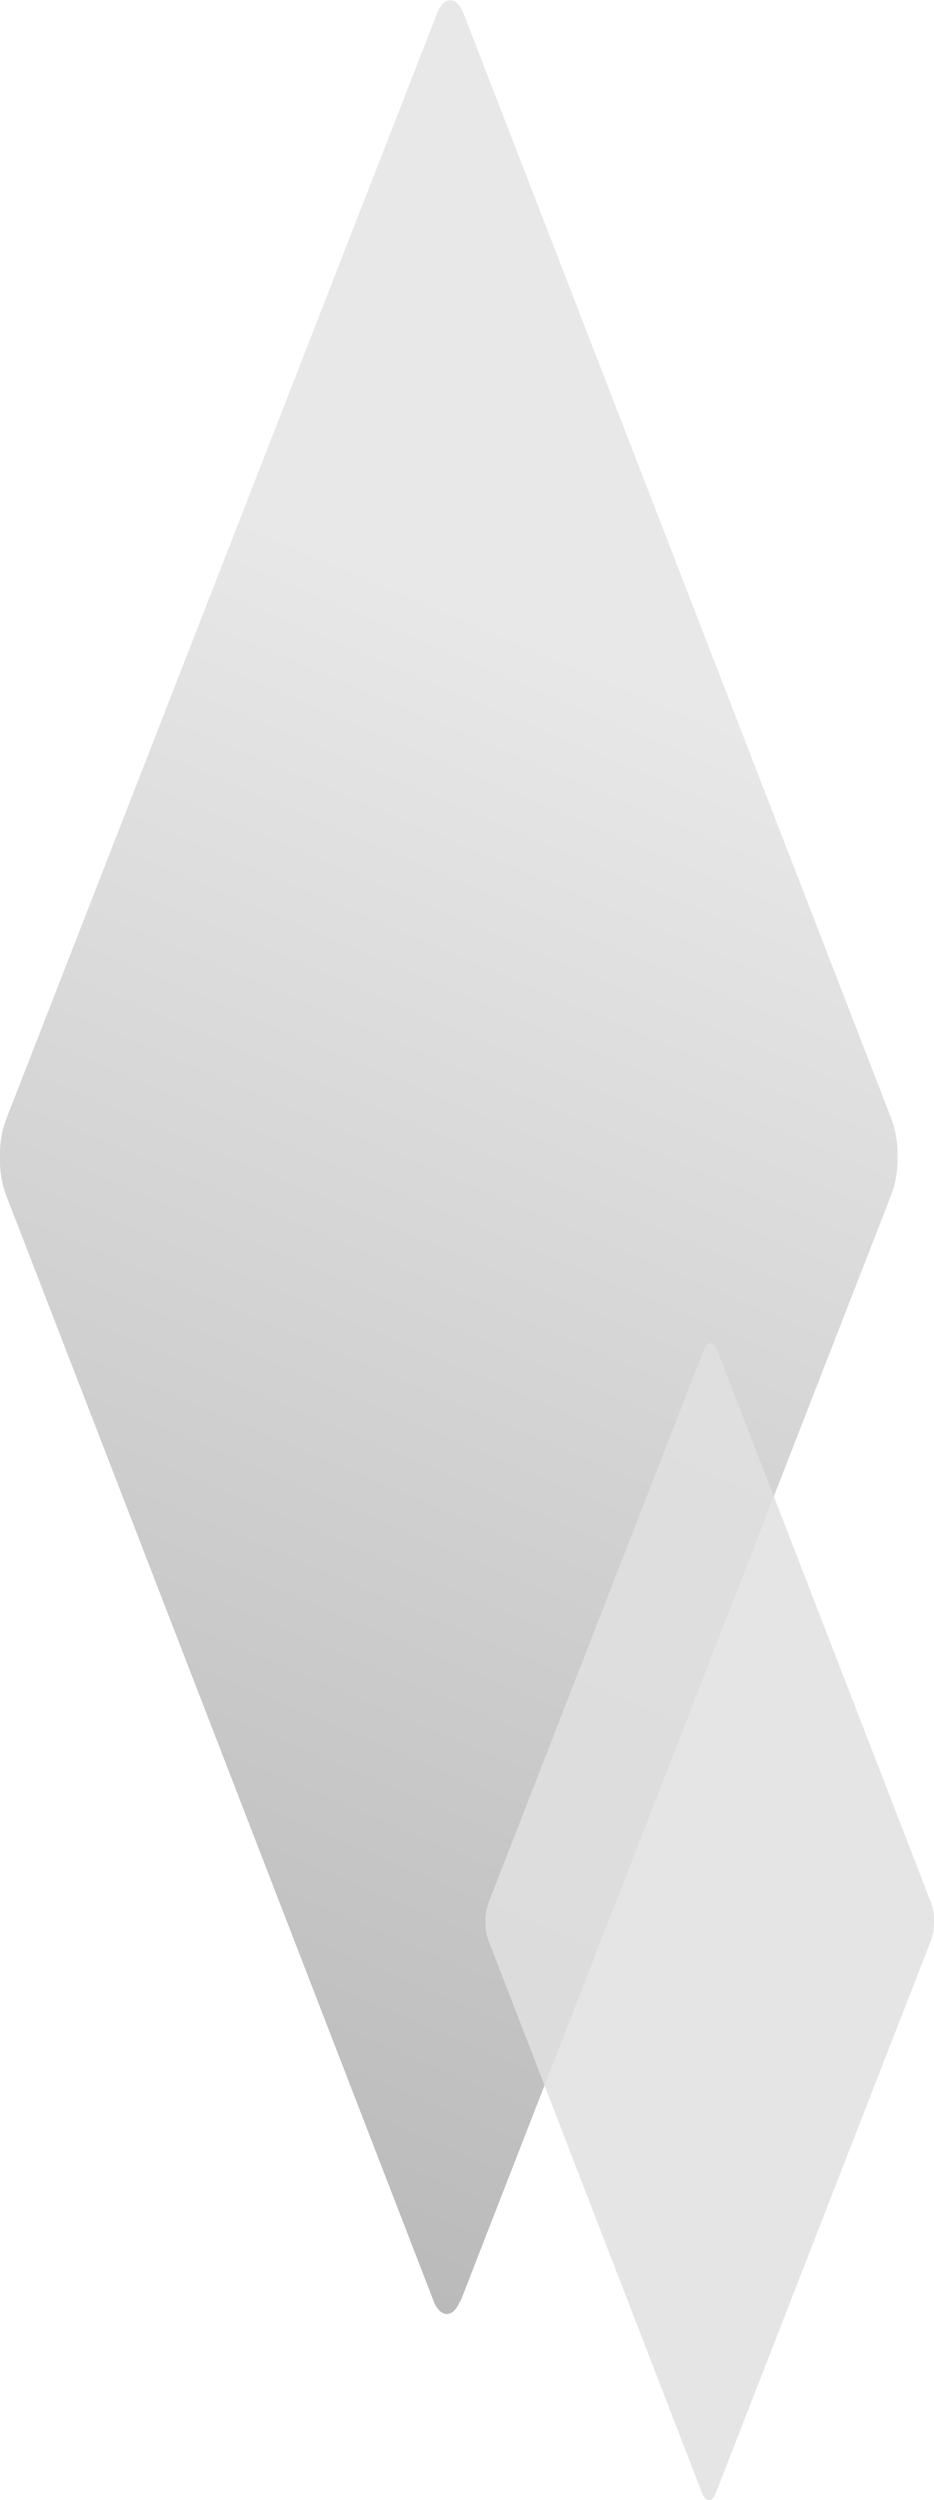 <?xml version="1.0" encoding="UTF-8"?> <svg xmlns="http://www.w3.org/2000/svg" xmlns:xlink="http://www.w3.org/1999/xlink" viewBox="0 0 141.98 379.72"><linearGradient id="a" gradientUnits="userSpaceOnUse" x1="-11.78" x2="98.95" y1="363.05" y2="103.67"><stop offset="0" stop-color="#b2b2b2"></stop><stop offset="1" stop-color="#e8e8e8"></stop></linearGradient><path d="m70 349.53 65.57-168.28a15.43 15.43 0 0 0 .86-5.52 15.5 15.5 0 0 0 -.84-5.57l-65.14-168.16c-1-2.59-3-2.61-4 0l-65.6 168.21a15.47 15.47 0 0 0 -.85 5.52 15.54 15.54 0 0 0 .84 5.57l65.08 168.21c1 2.59 3 2.61 4 0" fill="url(#a)"></path><path d="m108.77 378.76 32.79-84.14a7.85 7.85 0 0 0 .42-2.76 7.58 7.58 0 0 0 -.42-2.79l-32.56-84.07c-.5-1.29-1.51-1.3-2 0l-32.78 84.1a7.81 7.81 0 0 0 -.42 2.76 7.53 7.53 0 0 0 .42 2.78l32.54 84.11c.5 1.29 1.51 1.3 2 0" fill="#e0e0e0" opacity=".85"></path></svg> 